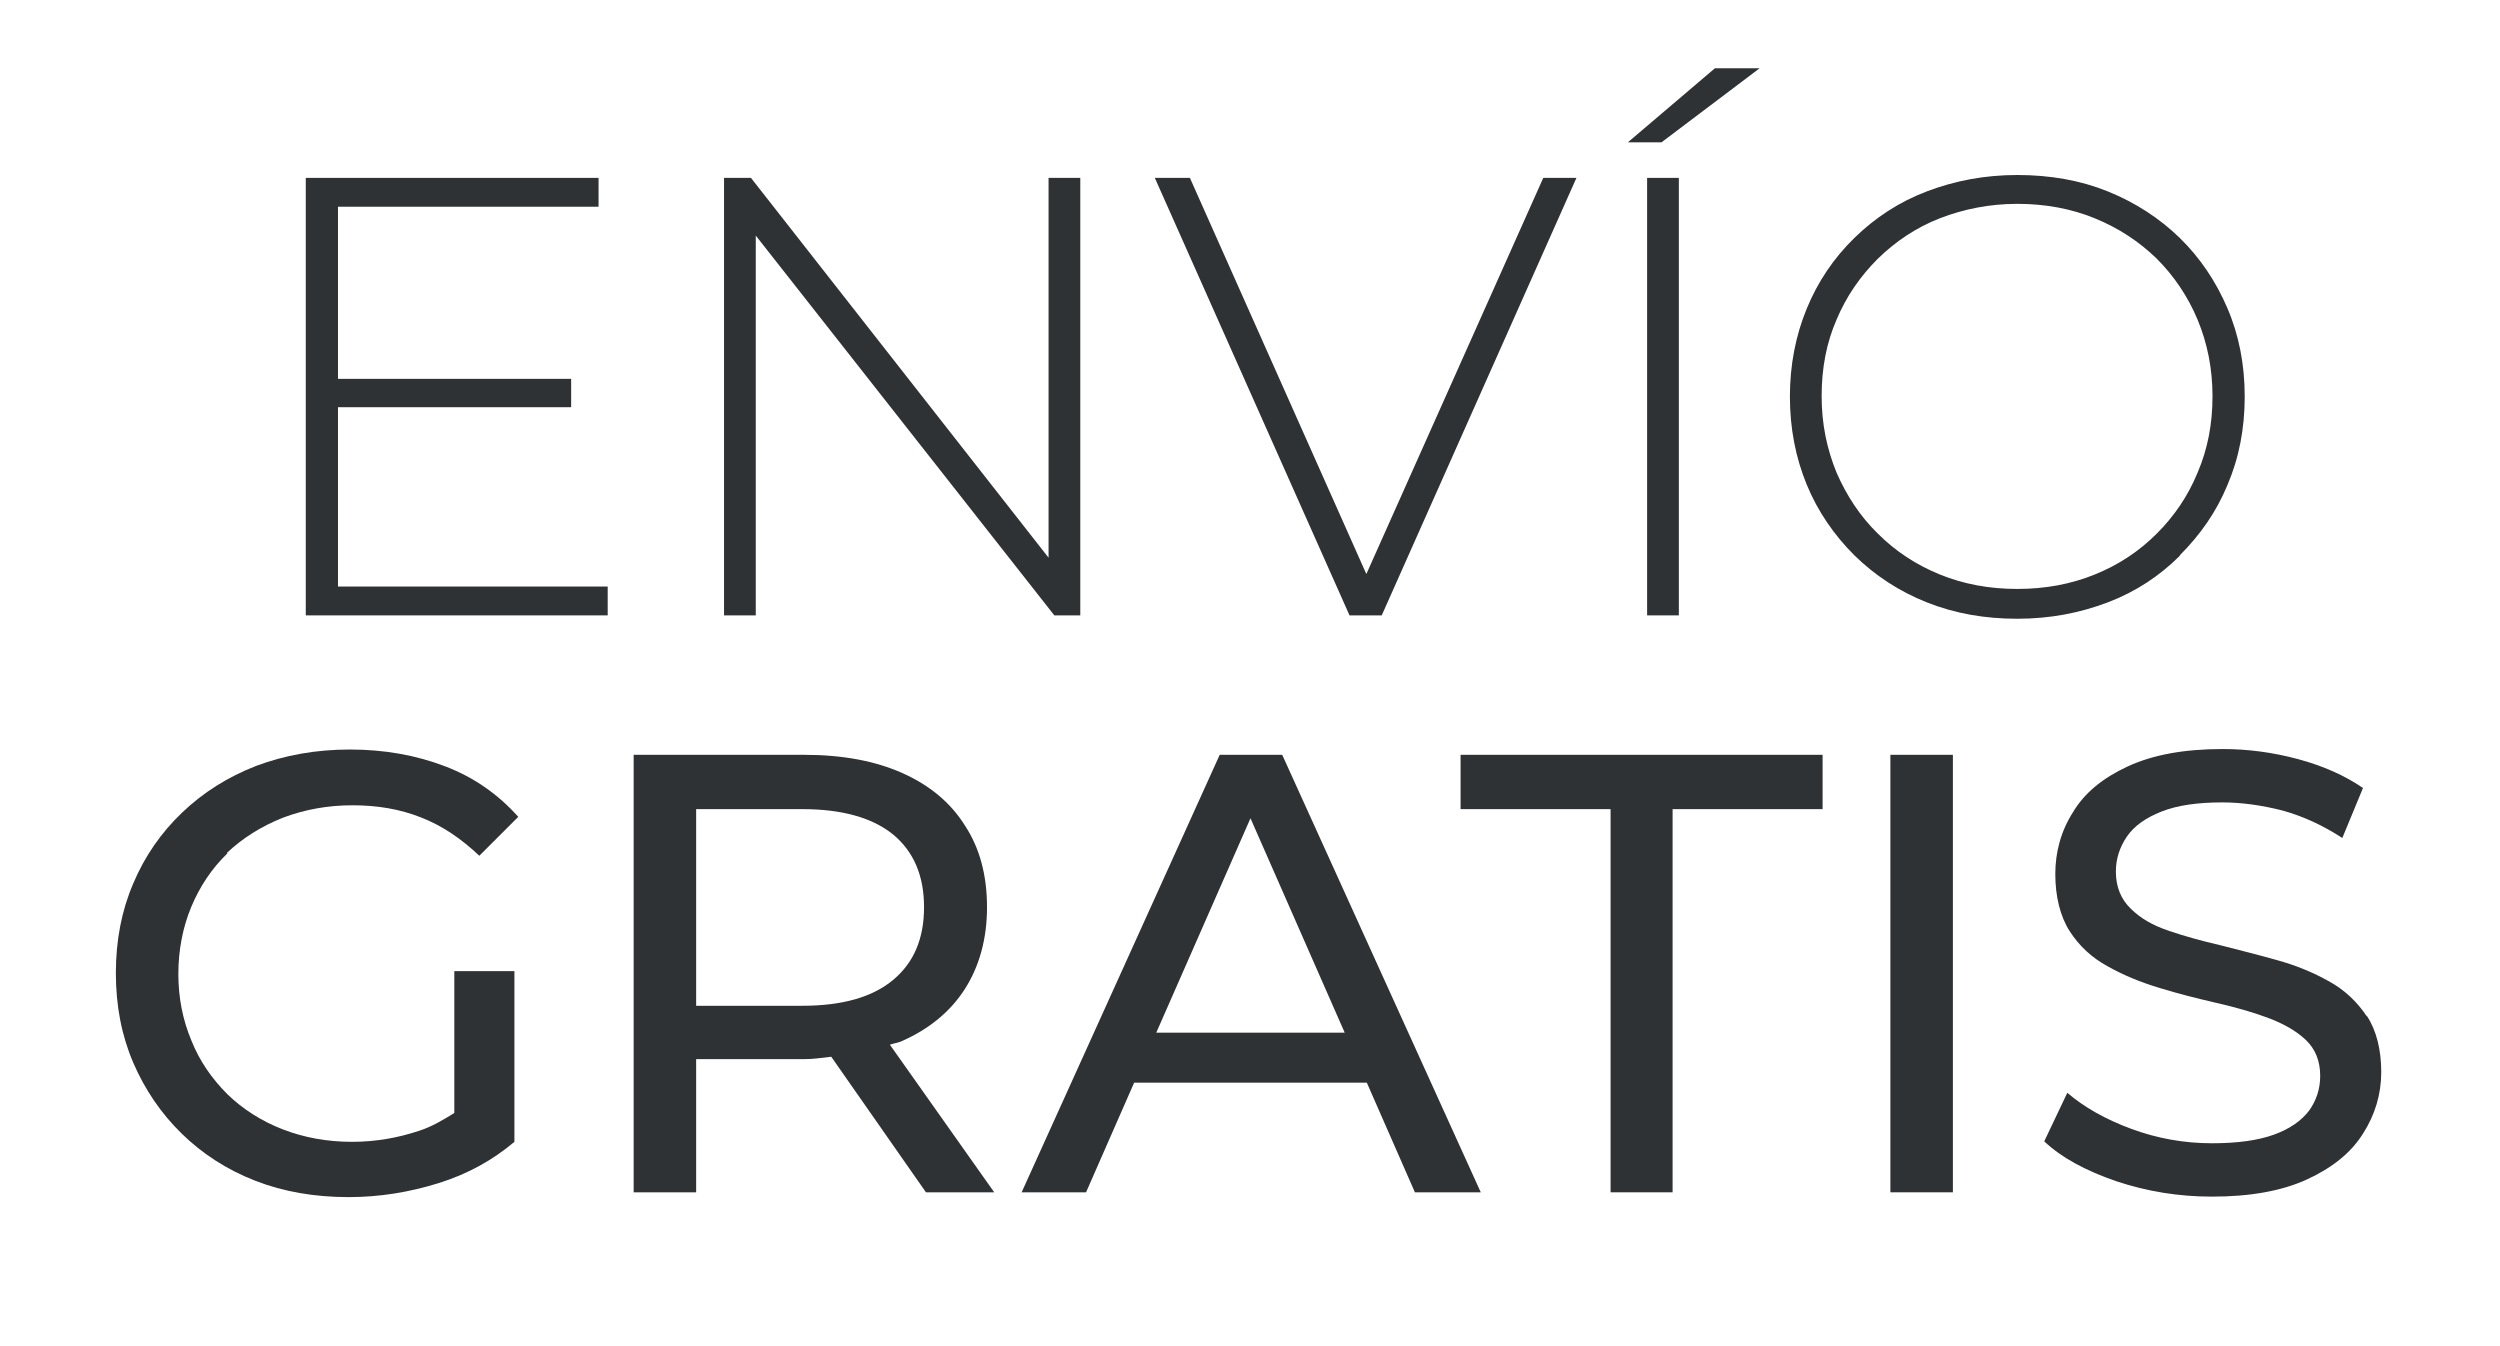 <?xml version="1.0" encoding="UTF-8"?><svg id="Capa_3" xmlns="http://www.w3.org/2000/svg" width="52" height="28" viewBox="0 0 52 28"><defs><style>.cls-1{fill:#2e3235;stroke-width:0px;}</style></defs><g id="Grupo_22"><polygon class="cls-1" points="7.03 8.47 11.88 8.47 11.88 7.88 7.03 7.88 7.03 4.3 12.45 4.3 12.45 3.7 6.36 3.7 6.36 12.8 12.64 12.8 12.64 12.2 7.03 12.2 7.03 8.47"/><polygon class="cls-1" points="15.72 4.9 21.93 12.8 22.47 12.8 22.47 3.7 21.81 3.7 21.81 11.6 15.62 3.7 15.06 3.7 15.06 12.8 15.72 12.8 15.72 4.9"/><polygon class="cls-1" points="28.74 12.8 32.79 3.7 32.1 3.7 28.42 11.94 24.75 3.7 24.02 3.7 28.07 12.8 28.74 12.8"/><polygon class="cls-1" points="36.6 1.42 35.67 1.42 33.86 2.96 34.56 2.96 36.6 1.42"/><rect class="cls-1" x="34.26" y="3.7" width=".66" height="9.1"/><path class="cls-1" d="m45.34,11.55c.42-.42.76-.9.99-1.46.24-.56.36-1.17.36-1.84s-.12-1.28-.36-1.84c-.24-.56-.57-1.05-.99-1.46s-.93-.74-1.5-.97-1.2-.34-1.88-.34-1.3.12-1.88.34-1.08.55-1.51.97c-.43.42-.76.91-.99,1.47-.23.56-.35,1.17-.35,1.83s.12,1.27.35,1.83c.23.56.57,1.05.99,1.47.43.42.93.75,1.51.98s1.2.34,1.88.34,1.3-.12,1.88-.34,1.08-.55,1.5-.97Zm-3.38.7c-.58,0-1.12-.1-1.61-.3s-.92-.48-1.29-.85c-.37-.36-.65-.79-.86-1.27-.2-.49-.31-1.01-.31-1.59s.1-1.11.31-1.59c.2-.48.49-.9.86-1.27.37-.36.8-.65,1.29-.84s1.03-.3,1.61-.3,1.12.1,1.61.3c.49.2.92.48,1.29.84.36.36.65.79.85,1.27.2.48.31,1.01.31,1.59s-.1,1.1-.31,1.59c-.2.49-.49.91-.85,1.27-.36.36-.79.65-1.29.85-.49.2-1.03.3-1.61.3Z"/><path class="cls-1" d="m4.72,17.74c.33-.31.71-.55,1.16-.73.45-.17.93-.26,1.45-.26s.99.08,1.42.25c.44.17.84.44,1.22.8l.81-.81c-.42-.47-.92-.82-1.52-1.05-.6-.23-1.26-.35-1.98-.35s-1.36.12-1.95.34c-.59.23-1.1.55-1.54.97-.44.42-.78.91-1.02,1.48-.24.56-.36,1.18-.36,1.86s.12,1.3.36,1.86c.24.56.58,1.06,1.01,1.48.43.42.94.75,1.53.98s1.24.34,1.94.34c.64,0,1.26-.1,1.87-.29s1.13-.48,1.58-.86v-3.55h-1.25v2.95c-.24.15-.48.29-.73.37-.45.15-.91.23-1.4.23-.52,0-1-.09-1.44-.26-.44-.17-.83-.42-1.15-.73-.32-.32-.58-.69-.75-1.12-.18-.43-.27-.89-.27-1.38s.09-.97.27-1.4c.18-.43.43-.8.75-1.11Z"/><path class="cls-1" d="m18.77,21.65c.56-.25,1-.61,1.3-1.08.3-.47.46-1.04.46-1.7s-.15-1.23-.46-1.7c-.3-.48-.74-.84-1.3-1.09-.56-.25-1.24-.38-2.04-.38h-3.55v9.1h1.3v-2.77h2.25c.2,0,.37-.03.56-.05l1.97,2.82h1.42l-2.17-3.07c.08-.03.18-.04.26-.08Zm-2.08-.73h-2.21v-4.09h2.21c.83,0,1.46.18,1.89.53.43.36.64.86.64,1.51s-.21,1.15-.64,1.51c-.43.36-1.06.54-1.89.54Z"/><path class="cls-1" d="m25.37,15.7l-4.12,9.1h1.34l1-2.28h4.84l1,2.28h1.37l-4.13-9.1h-1.29Zm-1.32,5.78l1.96-4.46,1.96,4.46h-3.92Z"/><polygon class="cls-1" points="30.38 16.83 33.5 16.83 33.5 24.8 34.79 24.8 34.79 16.83 37.91 16.83 37.91 15.7 30.38 15.7 30.38 16.83"/><rect class="cls-1" x="39.32" y="15.7" width="1.3" height="9.1"/><path class="cls-1" d="m49.23,21.14c-.2-.3-.46-.55-.79-.73-.32-.18-.68-.33-1.08-.44-.39-.11-.79-.21-1.18-.31-.39-.09-.75-.19-1.07-.3-.33-.11-.59-.26-.79-.46-.2-.19-.31-.45-.31-.77,0-.27.08-.51.23-.73.15-.22.39-.39.72-.52.33-.13.75-.19,1.26-.19.41,0,.83.06,1.26.17.43.12.84.31,1.24.57l.43-1.04c-.38-.26-.83-.46-1.35-.6-.52-.14-1.04-.21-1.57-.21-.8,0-1.45.12-1.97.36s-.9.55-1.14.95c-.25.39-.37.83-.37,1.29s.1.88.3,1.19.46.55.79.73c.32.18.68.33,1.08.45.39.12.79.22,1.18.31.39.09.75.19,1.07.31.32.12.59.27.79.46.2.19.3.44.3.75,0,.27-.08.51-.23.72-.16.21-.4.38-.73.5-.33.12-.76.18-1.29.18-.58,0-1.14-.1-1.68-.3s-.98-.45-1.33-.75l-.48,1.01c.36.34.86.61,1.5.83.63.21,1.29.32,1.99.32.8,0,1.46-.12,1.98-.36.52-.24.91-.55,1.16-.95.25-.39.38-.82.38-1.28s-.1-.87-.3-1.17Z"/></g></svg>